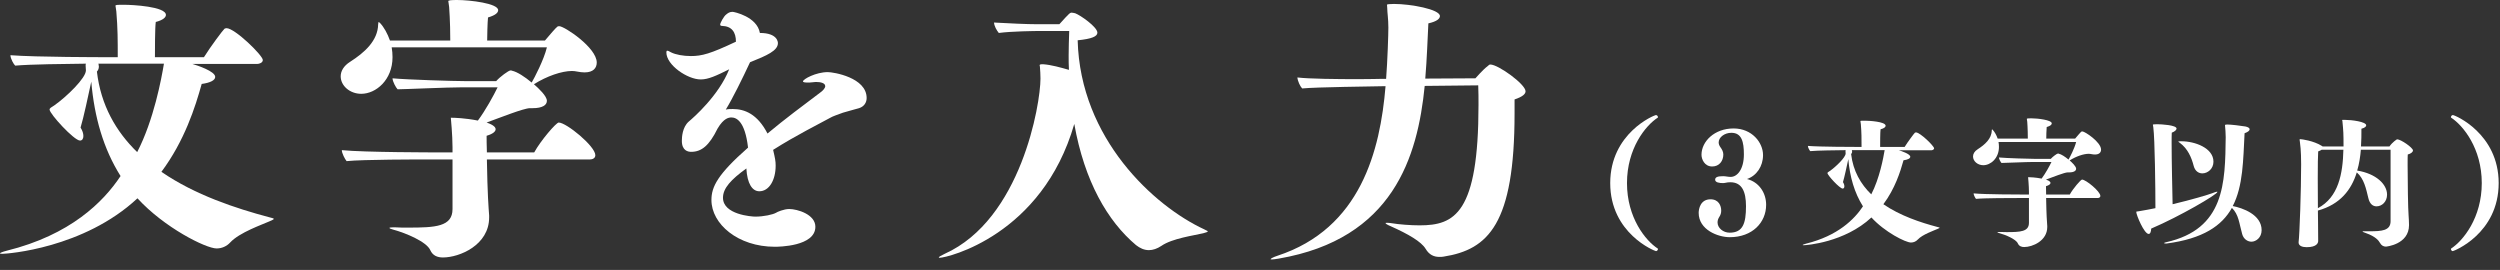 <svg width="213" height="23" viewBox="0 0 213 23" fill="none" xmlns="http://www.w3.org/2000/svg">
<rect x="0" y="0" width="213" height="23" fill="#333333" stroke="none"/>
<path d="M212.887 15.6C212.887 19.908 209.059 21.396 208.975 21.396C208.891 21.396 208.819 21.3 208.819 21.216C208.819 21.204 208.831 21.192 208.831 21.18C209.863 20.508 211.447 18.552 211.447 15.6C211.447 12.648 209.863 10.692 208.831 10.02C208.831 10.008 208.819 9.996 208.819 9.984C208.819 9.9 208.891 9.804 208.987 9.804C209.155 9.804 212.887 11.376 212.887 15.6Z" fill="white"/>
<path d="M204.229 11.868C204.553 11.868 205.585 12.588 205.585 12.816C205.585 12.948 205.417 13.092 205.141 13.164C205.129 13.296 205.129 13.632 205.129 14.064C205.129 15.444 205.165 17.856 205.213 18.372C205.225 18.576 205.249 18.864 205.249 19.176C205.249 20.844 203.281 21.012 203.281 21.012C203.077 21.012 202.897 20.916 202.777 20.7C202.669 20.496 202.393 20.148 201.577 19.86C201.409 19.8 201.289 19.752 201.289 19.728C201.289 19.704 201.337 19.704 201.457 19.704C201.505 19.704 201.553 19.704 201.625 19.704C201.721 19.704 201.805 19.704 201.901 19.704C202.909 19.704 203.677 19.656 203.677 18.852V12.756H201.145C201.097 13.356 201.001 13.968 200.833 14.532C202.441 14.796 203.377 15.696 203.377 16.584C203.377 17.172 202.957 17.58 202.477 17.58C202.177 17.58 201.901 17.388 201.781 16.872C201.589 16.08 201.421 15.228 200.797 14.688C200.341 16.164 199.393 17.412 197.485 17.94C197.497 18.444 197.497 18.804 197.497 18.9C197.509 19.368 197.509 20.424 197.509 20.508C197.509 20.52 197.509 20.532 197.509 20.532C197.509 20.7 197.389 21.06 196.525 21.06C196.165 21.06 195.841 20.952 195.841 20.664C195.841 20.652 195.841 20.64 195.841 20.628C195.925 19.992 196.057 16.2 196.057 14.004C196.057 13.764 196.057 12.792 195.949 12.072C195.937 11.988 195.925 11.928 195.925 11.904C195.925 11.868 195.937 11.856 195.973 11.856C196.105 11.856 197.113 11.988 197.821 12.432C197.845 12.444 197.869 12.456 197.881 12.48H199.669C199.669 11.352 199.657 11.196 199.573 10.32C199.573 10.272 199.549 10.248 199.549 10.236C199.549 10.212 199.573 10.212 199.681 10.212C199.705 10.212 199.741 10.212 199.777 10.212C200.353 10.212 201.601 10.368 201.601 10.68C201.601 10.788 201.469 10.896 201.193 10.968C201.193 11.46 201.193 11.976 201.157 12.48H203.581C203.833 12.108 204.217 11.868 204.229 11.868ZM199.657 12.756H197.809C197.737 12.804 197.641 12.852 197.509 12.9C197.485 13.176 197.473 14.124 197.473 15.204C197.473 16.068 197.485 17.016 197.485 17.736C199.237 16.812 199.609 14.808 199.657 12.756Z" fill="white"/>
<path d="M185.862 12.036C186.99 12.036 188.586 12.6 188.586 13.776C188.586 14.388 188.094 14.772 187.638 14.772C187.338 14.772 187.026 14.592 186.906 14.148C186.714 13.404 186.39 12.66 185.718 12.168C185.634 12.108 185.586 12.072 185.586 12.06C185.586 12.036 185.85 12.036 185.862 12.036ZM190.23 17.556C191.046 17.712 192.69 18.276 192.69 19.608C192.69 20.256 192.198 20.592 191.826 20.592C191.502 20.592 191.154 20.376 191.034 19.944C190.77 19.008 190.746 18.288 190.158 17.712C189.306 19.236 187.698 20.34 184.59 20.748C184.566 20.748 184.542 20.748 184.518 20.748C184.434 20.748 184.386 20.736 184.386 20.712C184.386 20.688 184.434 20.664 184.542 20.64C189.558 19.524 189.582 15.576 189.63 11.676C189.63 11.28 189.594 10.992 189.582 10.812C189.582 10.752 189.57 10.704 189.57 10.68C189.57 10.62 189.606 10.62 189.75 10.608C190.062 10.608 190.89 10.704 191.31 10.776C191.538 10.824 191.67 10.908 191.67 11.016C191.67 11.124 191.538 11.244 191.238 11.352C191.118 13.632 191.118 15.84 190.23 17.556ZM188.922 16.356C188.922 16.56 185.706 18.444 183.282 19.476C183.27 19.728 183.21 19.932 183.066 19.932C182.682 19.932 182.01 18.312 182.01 18.06C182.01 18.012 182.058 18.024 182.214 18C182.67 17.928 183.162 17.832 183.642 17.736C183.642 16.08 183.594 11.832 183.462 10.848C183.45 10.728 183.426 10.656 183.426 10.632C183.426 10.608 183.438 10.584 183.774 10.584C184.146 10.584 185.442 10.656 185.442 10.956C185.442 11.064 185.298 11.208 185.034 11.304C185.022 11.532 185.022 11.844 185.022 12.204C185.022 13.728 185.082 16.188 185.106 17.4C186.726 17.016 188.13 16.596 188.478 16.464C188.694 16.38 188.826 16.332 188.886 16.332C188.91 16.332 188.922 16.344 188.922 16.356Z" fill="white"/>
<path d="M177.414 11.196C177.63 11.196 179.01 12.108 179.01 12.744C179.01 12.972 178.866 13.164 178.494 13.164C178.398 13.164 178.29 13.152 178.17 13.128C178.11 13.116 178.038 13.104 177.954 13.104C177.522 13.104 176.886 13.32 176.334 13.668C176.538 13.848 176.886 14.172 176.886 14.376C176.886 14.556 176.694 14.688 176.286 14.688C176.25 14.688 176.214 14.688 176.178 14.688H176.166C175.902 14.688 174.882 15.096 174.318 15.3C174.666 15.42 174.702 15.528 174.702 15.588C174.702 15.672 174.606 15.78 174.318 15.864C174.318 15.996 174.318 16.26 174.33 16.572H176.346C176.622 16.068 177.282 15.3 177.39 15.3C177.714 15.3 178.95 16.308 178.95 16.692C178.95 16.836 178.806 16.872 178.722 16.872H174.33C174.354 18.372 174.402 18.924 174.426 19.26C174.426 19.284 174.426 19.32 174.426 19.344C174.426 20.52 173.166 21.048 172.458 21.048C172.23 21.048 172.026 20.976 171.918 20.736C171.762 20.376 170.862 20.004 170.37 19.872C170.238 19.836 170.178 19.812 170.178 19.788C170.178 19.776 170.238 19.764 170.334 19.764C170.358 19.764 170.382 19.764 170.418 19.764C170.586 19.776 170.778 19.776 170.97 19.776C172.134 19.776 172.866 19.74 172.866 18.984V16.872H171.918C171.414 16.872 169.038 16.872 168.354 16.944C168.282 16.86 168.15 16.608 168.15 16.476C169.098 16.572 172.17 16.572 172.17 16.572H172.866V16.356C172.866 15.84 172.794 15.096 172.794 15.096C172.794 15.096 172.806 15.096 172.83 15.096C172.95 15.096 173.394 15.108 173.946 15.216C174.27 14.784 174.618 14.148 174.786 13.8H173.262C172.638 13.8 170.79 13.884 170.526 13.884C170.454 13.812 170.31 13.548 170.31 13.416C170.946 13.476 172.938 13.536 173.418 13.536H174.726C174.882 13.356 175.254 13.08 175.338 13.08C175.362 13.08 175.386 13.08 175.398 13.092C175.626 13.14 175.95 13.356 176.238 13.596C176.346 13.416 176.766 12.612 176.886 12.096H170.274C170.298 12.24 170.31 12.372 170.31 12.516C170.31 13.488 169.602 14.076 168.978 14.076C168.486 14.076 168.102 13.728 168.102 13.332C168.102 13.116 168.222 12.888 168.51 12.708C169.11 12.324 169.686 11.82 169.698 11.112C169.71 11.04 169.71 11.016 169.722 11.016C169.734 11.016 169.746 11.04 169.782 11.064C169.95 11.244 170.094 11.508 170.202 11.808H172.77C172.77 10.956 172.722 10.428 172.722 10.38C172.71 10.236 172.686 10.176 172.686 10.128C172.686 10.092 172.818 10.08 173.058 10.08C173.61 10.08 174.81 10.224 174.81 10.512C174.81 10.62 174.702 10.728 174.378 10.824C174.354 11.04 174.342 11.64 174.342 11.808H176.802C176.994 11.58 177.27 11.256 177.342 11.208C177.378 11.196 177.402 11.196 177.414 11.196Z" fill="white"/>
<path d="M165.06 19.512C164.772 19.644 163.788 19.98 163.392 20.412C163.248 20.568 163.044 20.664 162.816 20.664C162.36 20.664 160.584 19.776 159.444 18.528C157.152 20.664 153.888 20.892 153.696 20.892C153.624 20.892 153.588 20.892 153.588 20.868C153.588 20.856 153.684 20.808 153.876 20.76C156.588 20.088 157.992 18.684 158.724 17.58C157.992 16.416 157.608 15.072 157.476 13.56C157.368 14.064 157.14 15.132 157.02 15.516C157.104 15.648 157.14 15.768 157.14 15.876C157.14 15.984 157.092 16.068 156.996 16.068C156.744 16.068 155.7 14.928 155.7 14.748C155.7 14.688 155.772 14.652 155.904 14.568C156.432 14.196 157.248 13.404 157.248 13.08C157.248 13.008 157.236 12.936 157.236 12.876C157.236 12.84 157.236 12.816 157.248 12.792C156.36 12.804 154.896 12.816 154.236 12.876C154.176 12.828 154.032 12.576 154.032 12.432C155.124 12.516 158.016 12.516 158.016 12.516H158.604C158.604 11.796 158.604 11.292 158.544 10.572C158.532 10.44 158.508 10.368 158.508 10.332C158.508 10.284 158.544 10.284 158.892 10.284C159.216 10.284 160.656 10.356 160.656 10.716C160.656 10.812 160.548 10.932 160.224 11.016C160.188 11.256 160.188 12.252 160.188 12.516H162.276C162.552 12.072 163.092 11.352 163.152 11.304C163.176 11.292 163.212 11.28 163.236 11.28C163.596 11.28 164.784 12.444 164.784 12.636C164.784 12.756 164.628 12.804 164.544 12.804H161.784C161.988 12.864 162.756 13.116 162.756 13.356C162.756 13.5 162.54 13.608 162.18 13.656C161.904 14.652 161.448 16.08 160.464 17.4C161.892 18.384 163.644 18.96 165.048 19.332C165.18 19.368 165.252 19.38 165.252 19.404C165.252 19.428 165.192 19.452 165.06 19.512ZM160.572 12.792H157.776C157.788 12.804 157.788 12.816 157.788 12.828C157.788 12.864 157.8 12.888 157.8 12.912C157.8 13.008 157.764 13.08 157.716 13.128C157.884 14.568 158.532 15.684 159.432 16.56C160.14 15.192 160.464 13.44 160.572 12.792Z" fill="white"/>
<path d="M150.475 17.448C150.475 18.96 149.299 20.208 147.379 20.208C146.371 20.208 144.727 19.584 144.727 18.132C144.727 17.808 144.871 16.98 145.735 16.98C146.443 16.98 146.647 17.544 146.647 17.94C146.647 18.132 146.599 18.312 146.491 18.468C146.383 18.636 146.335 18.792 146.335 18.948C146.335 19.428 146.815 19.824 147.367 19.824C148.495 19.824 148.759 19.032 148.759 17.568C148.759 16.32 148.411 15.528 147.427 15.528C147.355 15.528 147.283 15.528 147.199 15.54C147.091 15.552 146.947 15.6 146.803 15.6C146.503 15.6 146.131 15.552 146.131 15.312C146.131 15.072 146.383 15.012 146.827 15.012C147.019 15.012 147.247 15.072 147.439 15.072H147.451C148.027 15.072 148.579 14.412 148.579 13.152C148.579 12.096 148.399 11.316 147.523 11.316C147.511 11.316 147.511 11.316 147.499 11.316C146.947 11.316 146.431 11.688 146.431 12.132C146.431 12.264 146.479 12.408 146.587 12.552C146.719 12.732 146.827 12.936 146.827 13.164C146.827 13.716 146.479 14.184 145.879 14.184C145.219 14.184 144.967 13.56 144.967 13.188C144.967 12.06 146.059 10.944 147.703 10.944C149.263 10.944 150.211 12.144 150.211 13.212C150.211 14.172 149.659 14.976 148.843 15.252C149.851 15.504 150.475 16.416 150.475 17.448Z" fill="white"/>
<path d="M141.247 21.18C141.247 21.192 141.259 21.204 141.259 21.216C141.259 21.3 141.175 21.396 141.091 21.396C140.995 21.396 137.191 19.896 137.191 15.6C137.191 11.352 140.935 9.804 141.091 9.804C141.175 9.804 141.259 9.9 141.259 9.984C141.259 9.996 141.247 10.008 141.247 10.02C140.203 10.692 138.619 12.648 138.619 15.6C138.619 18.552 140.203 20.508 141.247 21.18Z" fill="white"/>
<path d="M126.977 5.496C127.649 5.496 129.977 7.176 129.977 7.776C129.977 7.992 129.761 8.232 129.041 8.472C129.041 8.88 129.041 9.264 129.041 9.648C129.041 19.08 126.809 21.264 122.993 21.864C122.873 21.888 122.753 21.888 122.633 21.888C122.177 21.888 121.769 21.72 121.457 21.192C121.097 20.592 119.993 19.944 118.481 19.272C118.193 19.152 118.049 19.056 118.049 19.008C118.049 18.984 118.097 18.984 118.169 18.984C118.241 18.984 118.361 18.984 118.505 19.008C119.201 19.128 120.209 19.2 120.953 19.2C123.929 19.2 125.969 18.192 125.969 8.928C125.969 8.4 125.969 7.848 125.945 7.272L121.385 7.32C120.785 13.368 118.697 20.352 108.953 22.032C108.665 22.08 108.473 22.104 108.377 22.104C108.281 22.104 108.257 22.104 108.257 22.08C108.257 22.032 108.473 21.912 108.833 21.792C115.937 19.464 117.593 12.816 118.049 7.344H117.905C116.921 7.368 112.169 7.416 110.945 7.536C110.777 7.368 110.561 6.912 110.537 6.6C111.521 6.72 113.969 6.744 115.721 6.744C116.681 6.744 117.425 6.72 117.641 6.72H118.097C118.217 5.16 118.289 2.928 118.289 2.352C118.289 1.608 118.193 1.056 118.193 0.696C118.193 0.552 118.169 0.456 118.169 0.408C118.169 0.36 118.409 0.336 118.769 0.336C120.185 0.336 122.681 0.792 122.681 1.368C122.681 1.584 122.441 1.824 121.697 1.992C121.625 3.36 121.577 4.992 121.433 6.696L125.705 6.672C125.705 6.672 126.401 5.88 126.713 5.664C126.857 5.544 126.881 5.496 126.977 5.496Z" fill="white"/>
<path d="M102.593 19.536C102.761 19.632 102.905 19.68 102.905 19.704C102.905 19.752 102.809 19.8 102.521 19.872C101.729 20.064 99.881 20.304 98.945 20.952C98.585 21.192 98.225 21.312 97.889 21.312C97.481 21.312 97.121 21.144 96.785 20.88C94.361 18.84 92.393 15.432 91.529 10.56C88.793 20.064 80.681 21.96 80.081 21.96C80.033 21.96 79.985 21.96 79.985 21.936C79.985 21.888 80.129 21.792 80.489 21.624C86.993 18.696 88.649 8.88 88.649 6.696C88.649 6.36 88.625 6 88.601 5.688C88.601 5.64 88.577 5.592 88.577 5.568C88.577 5.496 88.625 5.472 88.865 5.472C89.561 5.52 90.401 5.76 91.073 5.952C91.049 5.544 91.049 5.136 91.049 4.728C91.049 4.056 91.073 3.36 91.097 2.64H88.673C88.145 2.64 86.177 2.664 85.097 2.808C84.905 2.568 84.713 2.232 84.689 1.92C85.985 1.992 87.473 2.064 88.409 2.064H90.257C91.145 1.08 91.169 1.08 91.313 1.08C91.385 1.08 91.481 1.104 91.601 1.128C92.057 1.296 93.497 2.304 93.497 2.784C93.497 3.096 93.041 3.312 91.817 3.432C92.033 11.832 98.345 17.568 102.593 19.536Z" fill="white"/>
<path d="M70.526 6.144C71.006 6.144 73.838 6.6 73.838 8.352C73.838 8.712 73.646 9.072 73.19 9.216C72.974 9.288 72.278 9.456 71.822 9.6C71.366 9.768 70.934 9.912 70.742 10.032C69.83 10.536 67.838 11.52 65.87 12.768C66.038 13.488 66.086 13.728 66.086 14.112C66.086 15.336 65.534 16.296 64.694 16.296C64.094 16.296 63.662 15.648 63.59 14.352C62.294 15.288 61.598 16.032 61.598 16.848C61.598 18.288 64.046 18.456 64.358 18.456C65.054 18.456 65.846 18.288 66.134 18.12C66.182 18.072 66.782 17.808 67.238 17.808C67.934 17.808 69.47 18.264 69.47 19.32C69.47 21 66.326 21.024 66.014 21.024C62.87 21.024 60.614 19.08 60.614 17.04C60.614 15.912 61.142 14.856 63.734 12.576C63.47 10.296 62.726 10.008 62.318 10.008C62.102 10.008 61.67 10.056 61.142 10.944C60.422 12.408 59.774 12.936 58.886 12.936C58.622 12.936 58.094 12.84 58.094 12C58.094 11.664 58.142 10.848 58.67 10.368C59.102 10.008 61.238 8.136 62.126 5.904C61.022 6.456 60.35 6.768 59.702 6.768C58.574 6.768 56.774 5.544 56.774 4.464C56.774 4.368 56.798 4.32 56.846 4.32C56.918 4.32 57.014 4.368 57.182 4.464C57.566 4.656 58.214 4.776 58.862 4.776C59.798 4.776 60.518 4.584 62.702 3.552C62.702 2.736 62.342 2.232 61.526 2.208C61.43 2.208 61.358 2.184 61.358 2.088C61.358 1.968 61.67 1.368 61.886 1.224C62.03 1.104 62.174 1.008 62.414 1.008C62.534 1.008 64.502 1.416 64.742 2.808C66.278 2.808 66.278 3.624 66.278 3.672C66.278 4.32 65.342 4.728 63.902 5.304C63.254 6.696 62.414 8.4 61.838 9.336C62.03 9.288 62.246 9.288 62.438 9.288C63.422 9.288 64.526 9.696 65.39 11.376C66.854 10.152 68.438 8.976 69.902 7.872C70.142 7.704 70.31 7.488 70.31 7.344C70.31 7.056 69.878 6.984 69.518 6.984C69.398 6.984 69.326 7.008 69.254 7.008C69.11 7.032 68.918 7.032 68.774 7.032C68.582 7.032 68.414 7.008 68.414 6.936C68.414 6.744 69.518 6.144 70.526 6.144Z" fill="white"/>
<path d="M47.651 2.232C48.083 2.232 50.843 4.056 50.843 5.328C50.843 5.784 50.555 6.168 49.811 6.168C49.619 6.168 49.403 6.144 49.163 6.096C49.043 6.072 48.899 6.048 48.731 6.048C47.867 6.048 46.595 6.48 45.491 7.176C45.899 7.536 46.595 8.184 46.595 8.592C46.595 8.952 46.211 9.216 45.395 9.216C45.323 9.216 45.251 9.216 45.179 9.216H45.155C44.627 9.216 42.587 10.032 41.459 10.44C42.155 10.68 42.227 10.896 42.227 11.016C42.227 11.184 42.035 11.4 41.459 11.568C41.459 11.832 41.459 12.36 41.483 12.984H45.515C46.067 11.976 47.387 10.44 47.603 10.44C48.251 10.44 50.723 12.456 50.723 13.224C50.723 13.512 50.435 13.584 50.267 13.584H41.483C41.531 16.584 41.627 17.688 41.675 18.36C41.675 18.408 41.675 18.48 41.675 18.528C41.675 20.88 39.155 21.936 37.739 21.936C37.283 21.936 36.875 21.792 36.659 21.312C36.347 20.592 34.547 19.848 33.563 19.584C33.299 19.512 33.179 19.464 33.179 19.416C33.179 19.392 33.299 19.368 33.491 19.368C33.539 19.368 33.587 19.368 33.659 19.368C33.995 19.392 34.379 19.392 34.763 19.392C37.091 19.392 38.555 19.32 38.555 17.808V13.584H36.659C35.651 13.584 30.899 13.584 29.531 13.728C29.387 13.56 29.123 13.056 29.123 12.792C31.019 12.984 37.163 12.984 37.163 12.984H38.555V12.552C38.555 11.52 38.411 10.032 38.411 10.032C38.411 10.032 38.435 10.032 38.483 10.032C38.723 10.032 39.611 10.056 40.715 10.272C41.363 9.408 42.059 8.136 42.395 7.44H39.347C38.099 7.44 34.403 7.608 33.875 7.608C33.731 7.464 33.443 6.936 33.443 6.672C34.715 6.792 38.699 6.912 39.659 6.912H42.275C42.587 6.552 43.331 6 43.499 6C43.547 6 43.595 6 43.619 6.024C44.075 6.12 44.723 6.552 45.299 7.032C45.515 6.672 46.355 5.064 46.595 4.032H33.371C33.419 4.32 33.443 4.584 33.443 4.872C33.443 6.816 32.027 7.992 30.779 7.992C29.795 7.992 29.027 7.296 29.027 6.504C29.027 6.072 29.267 5.616 29.843 5.256C31.043 4.488 32.195 3.48 32.219 2.064C32.243 1.92 32.243 1.872 32.267 1.872C32.291 1.872 32.315 1.92 32.387 1.968C32.723 2.328 33.011 2.856 33.227 3.456H38.363C38.363 1.752 38.267 0.696 38.267 0.6C38.243 0.312 38.195 0.192 38.195 0.096C38.195 0.024 38.459 0 38.939 0C40.043 0 42.443 0.288 42.443 0.864C42.443 1.08 42.227 1.296 41.579 1.488C41.531 1.92 41.507 3.12 41.507 3.456H46.427C46.811 3 47.363 2.352 47.507 2.256C47.579 2.232 47.627 2.232 47.651 2.232Z" fill="white"/>
<path d="M22.944 18.864C22.368 19.128 20.4 19.8 19.608 20.664C19.32 20.976 18.912 21.168 18.456 21.168C17.544 21.168 13.992 19.392 11.712 16.896C7.128 21.168 0.6 21.624 0.216 21.624C0.072 21.624 0 21.624 0 21.576C0 21.552 0.192 21.456 0.576 21.36C6 20.016 8.808 17.208 10.272 15C8.808 12.672 8.04 9.984 7.776 6.96C7.56 7.968 7.104 10.104 6.864 10.872C7.032 11.136 7.104 11.376 7.104 11.592C7.104 11.808 7.008 11.976 6.816 11.976C6.312 11.976 4.224 9.696 4.224 9.336C4.224 9.216 4.368 9.144 4.632 8.976C5.688 8.232 7.32 6.648 7.32 6C7.32 5.856 7.296 5.712 7.296 5.592C7.296 5.52 7.296 5.472 7.32 5.424C5.544 5.448 2.616 5.472 1.296 5.592C1.176 5.496 0.888 4.992 0.888 4.704C3.072 4.872 8.856 4.872 8.856 4.872H10.032C10.032 3.432 10.032 2.424 9.912 0.984C9.888 0.72 9.84 0.576 9.84 0.504C9.84 0.408 9.912 0.408 10.608 0.408C11.256 0.408 14.136 0.552 14.136 1.272C14.136 1.464 13.92 1.704 13.272 1.872C13.2 2.352 13.2 4.344 13.2 4.872H17.376C17.928 3.984 19.008 2.544 19.128 2.448C19.176 2.424 19.248 2.4 19.296 2.4C20.016 2.4 22.392 4.728 22.392 5.112C22.392 5.352 22.08 5.448 21.912 5.448H16.392C16.8 5.568 18.336 6.072 18.336 6.552C18.336 6.84 17.904 7.056 17.184 7.152C16.632 9.144 15.72 12 13.752 14.64C16.608 16.608 20.112 17.76 22.92 18.504C23.184 18.576 23.328 18.6 23.328 18.648C23.328 18.696 23.208 18.744 22.944 18.864ZM13.968 5.424H8.376C8.4 5.448 8.4 5.472 8.4 5.496C8.4 5.568 8.424 5.616 8.424 5.664C8.424 5.856 8.352 6 8.256 6.096C8.592 8.976 9.888 11.208 11.688 12.96C13.104 10.224 13.752 6.72 13.968 5.424Z" fill="white"/>
</svg>
